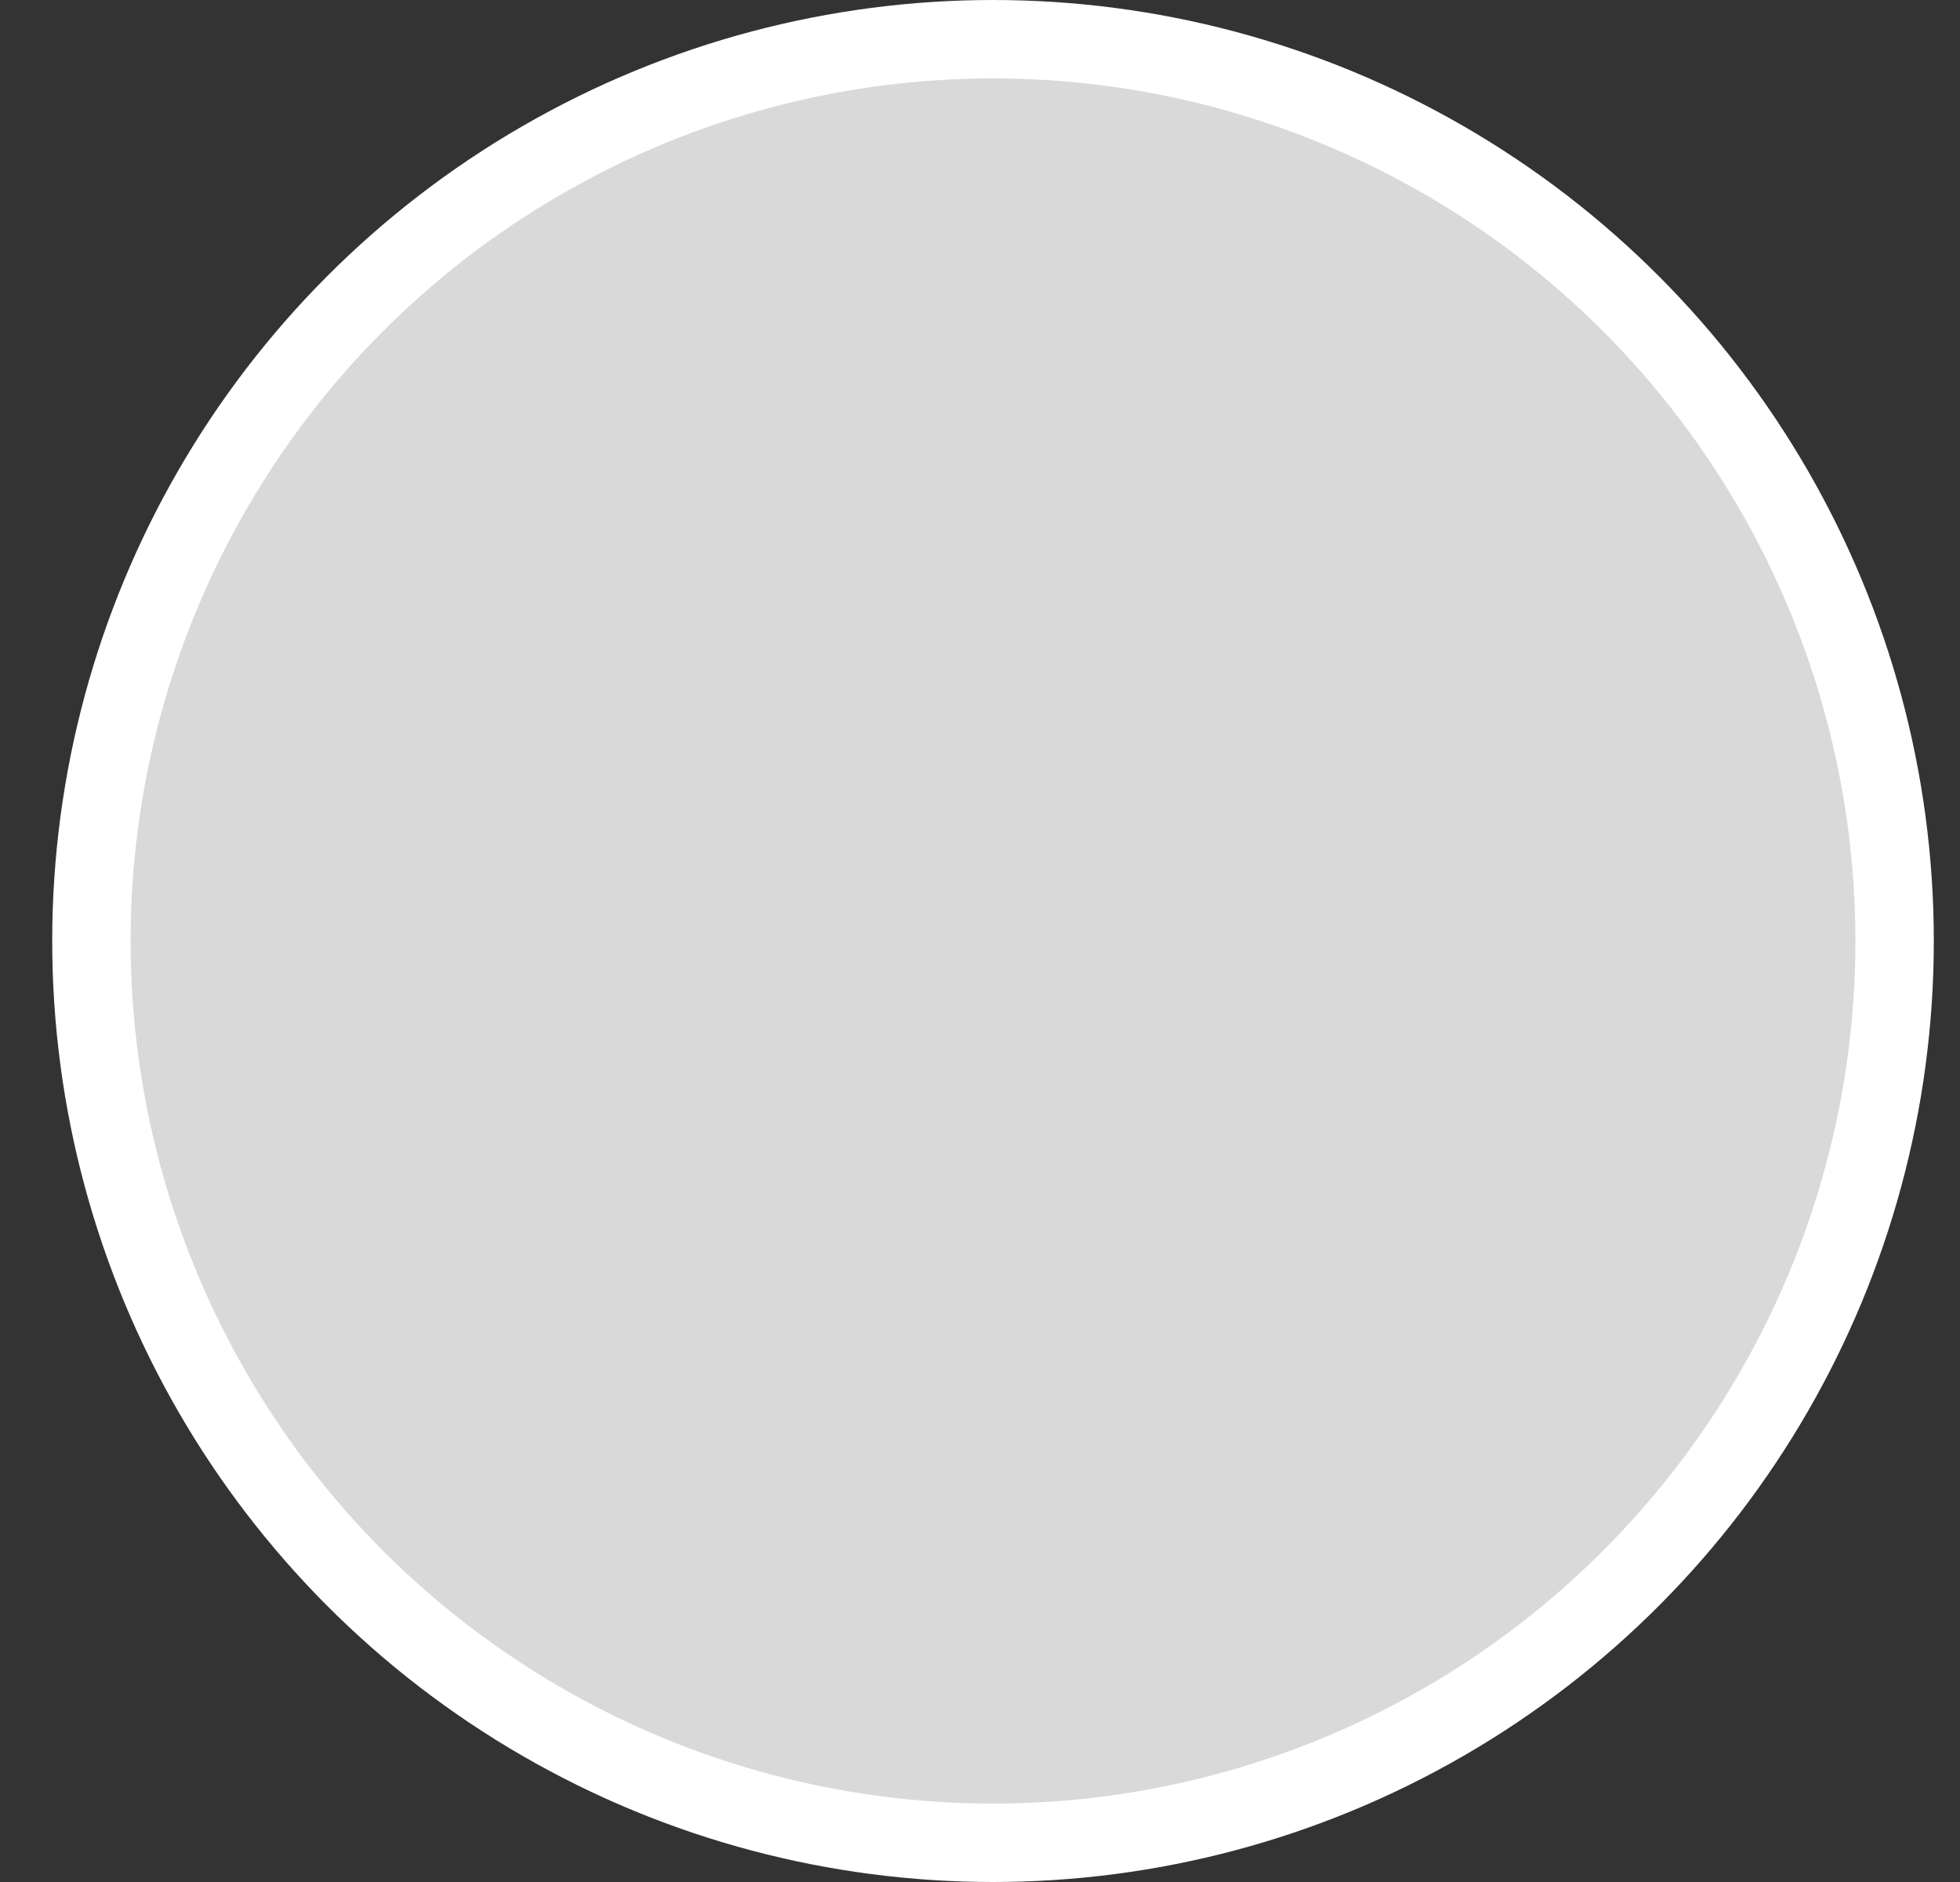 <svg width="25" height="24" viewBox="0 0 25 24" fill="none" xmlns="http://www.w3.org/2000/svg">
<rect x="0" y="0" width="25" height="24" fill="#333333" stroke="none"/>
<circle id="Ellipse 10" cx="12.666" cy="12" r="11.5" fill="#D9D9D9" stroke="white"/>
</svg>
